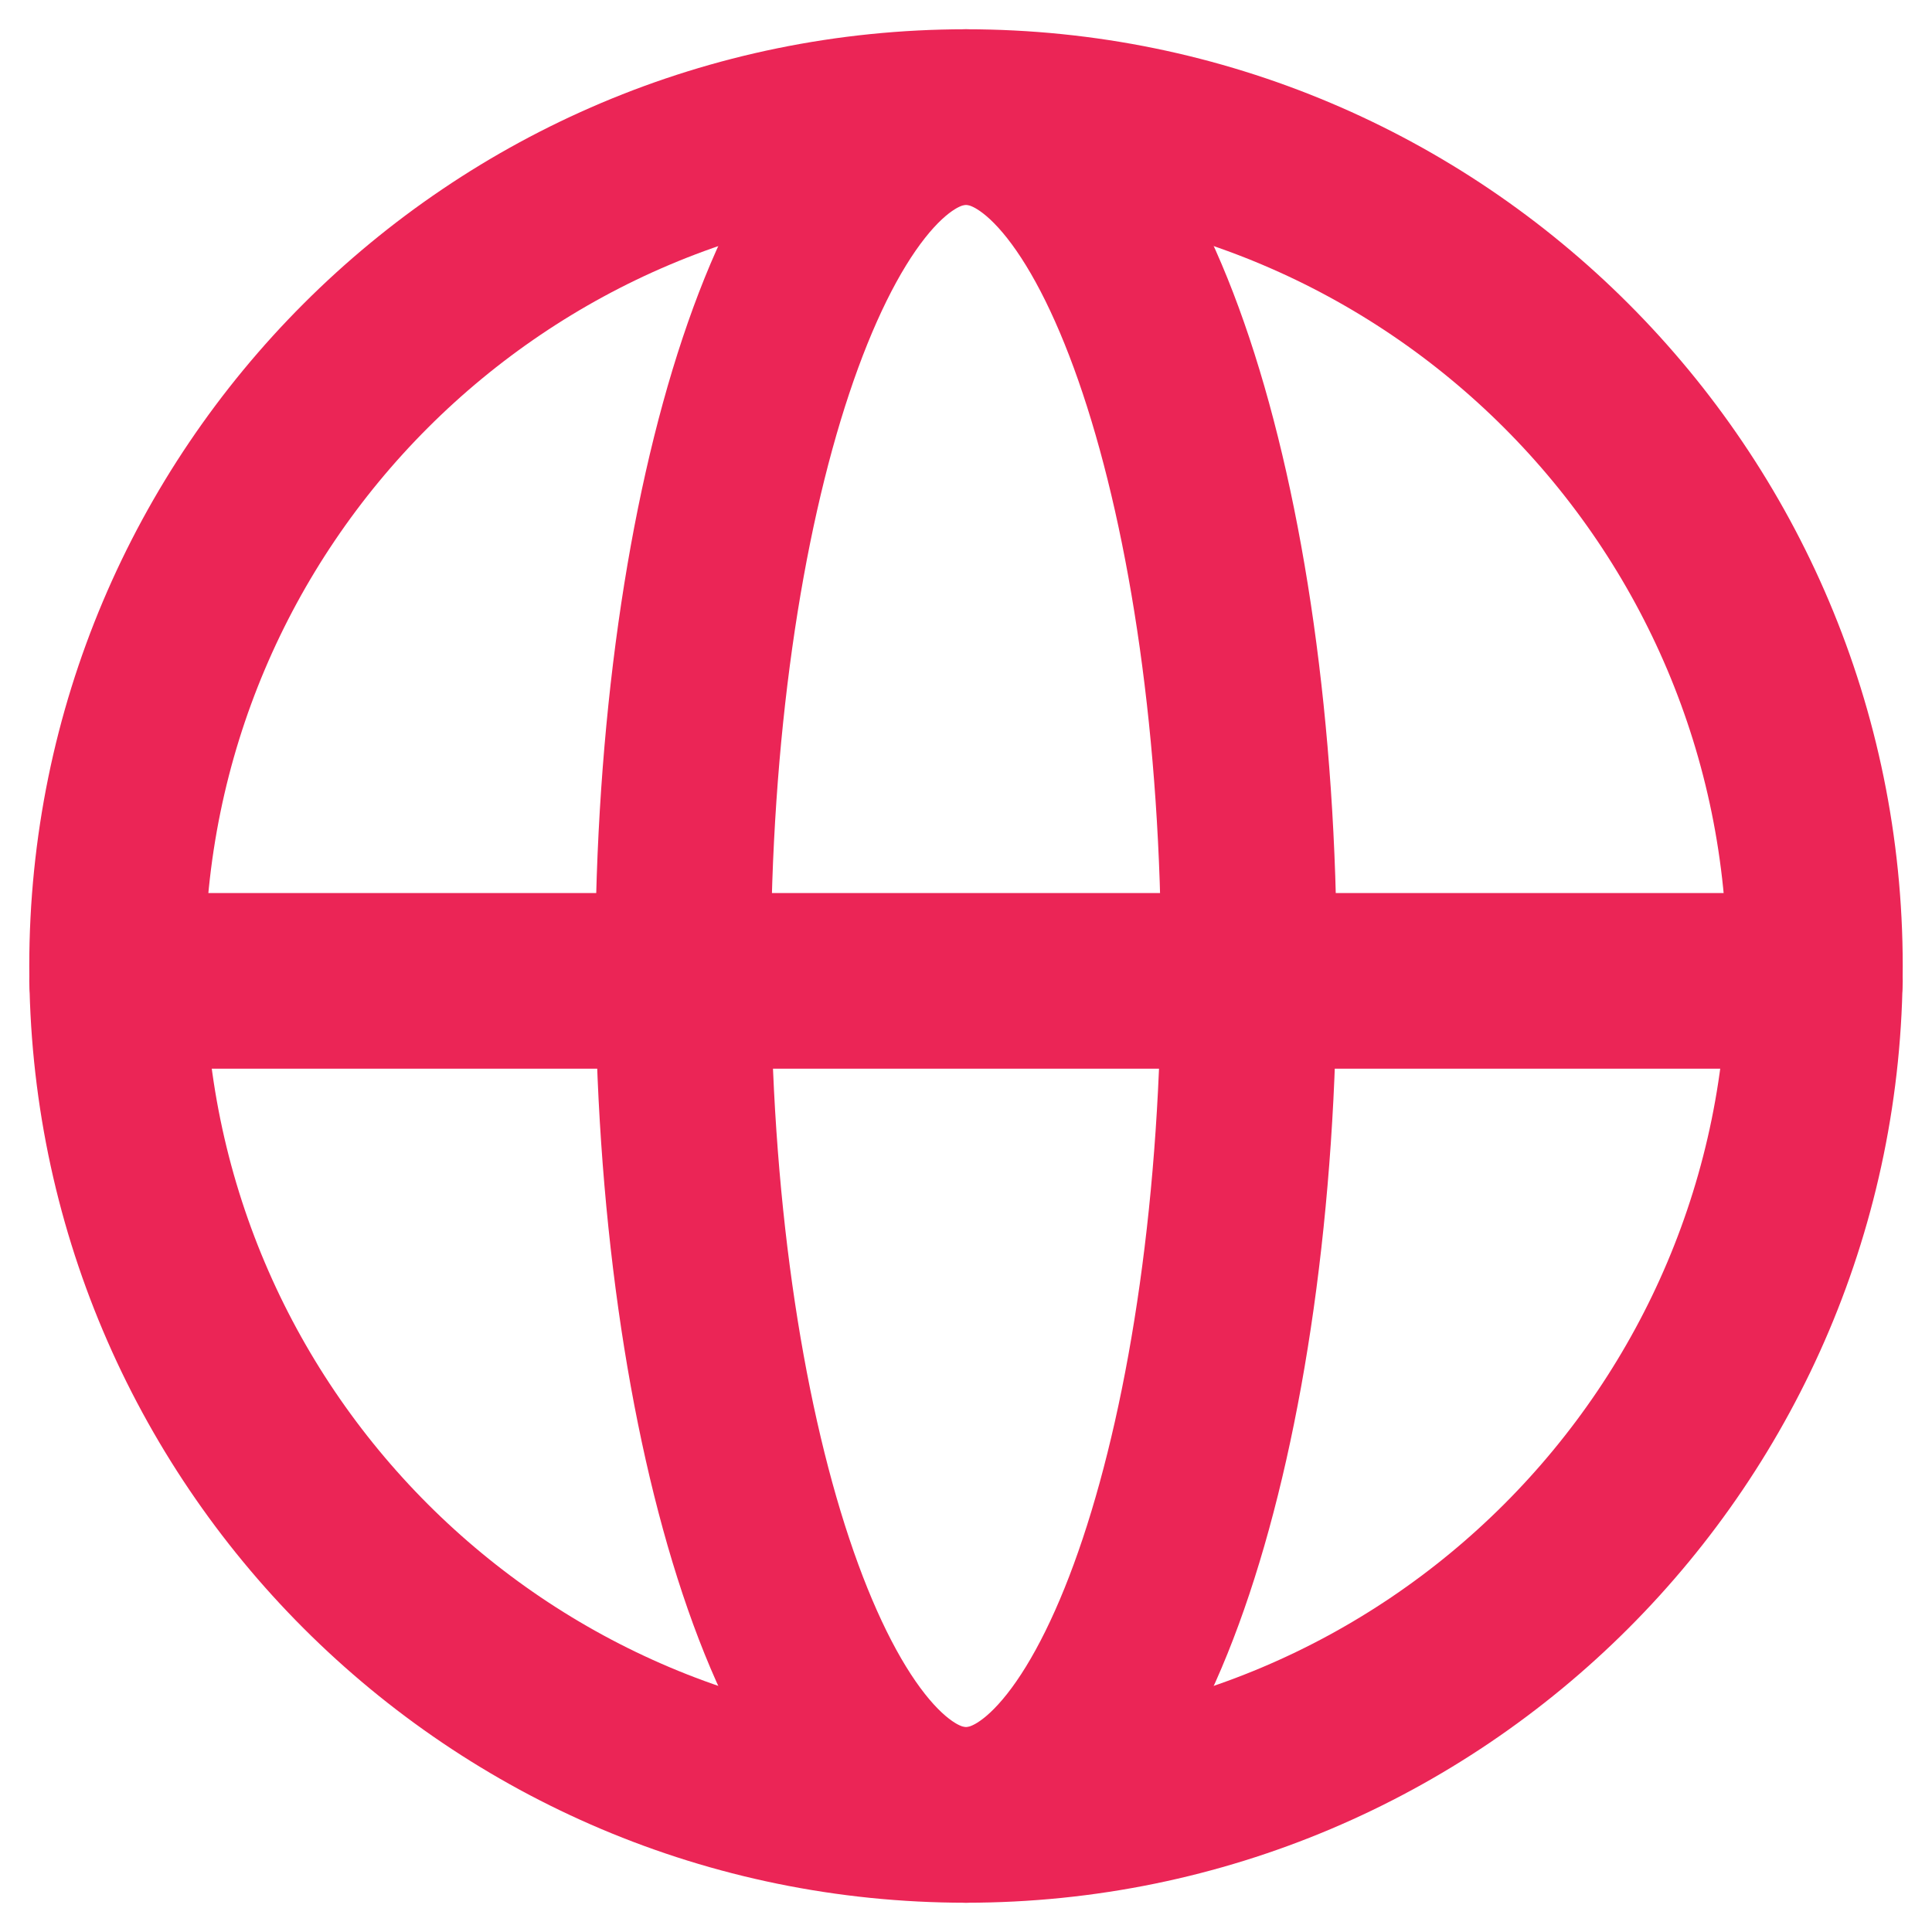 <?xml version="1.0" encoding="UTF-8"?> <svg xmlns="http://www.w3.org/2000/svg" width="33" height="33" viewBox="0 0 33 33" fill="none"> <path d="M16.5 31C24.508 31 31 24.508 31 16.5C31 8.492 24.508 2 16.5 2C8.492 2 2 8.492 2 16.5C2 24.508 8.492 31 16.5 31Z" stroke="#EB2556" stroke-width="3" stroke-miterlimit="10" stroke-linecap="round" stroke-linejoin="round"></path> <path d="M2 16.754H31" stroke="#EB2556" stroke-width="3" stroke-linecap="round" stroke-linejoin="round"></path> <path d="M16.5 31C19.169 31 21.333 24.508 21.333 16.5C21.333 8.492 19.169 2 16.5 2C13.831 2 11.667 8.492 11.667 16.5C11.667 24.508 13.831 31 16.5 31Z" stroke="#EB2556" stroke-width="3" stroke-miterlimit="10" stroke-linecap="round" stroke-linejoin="round"></path> </svg> 